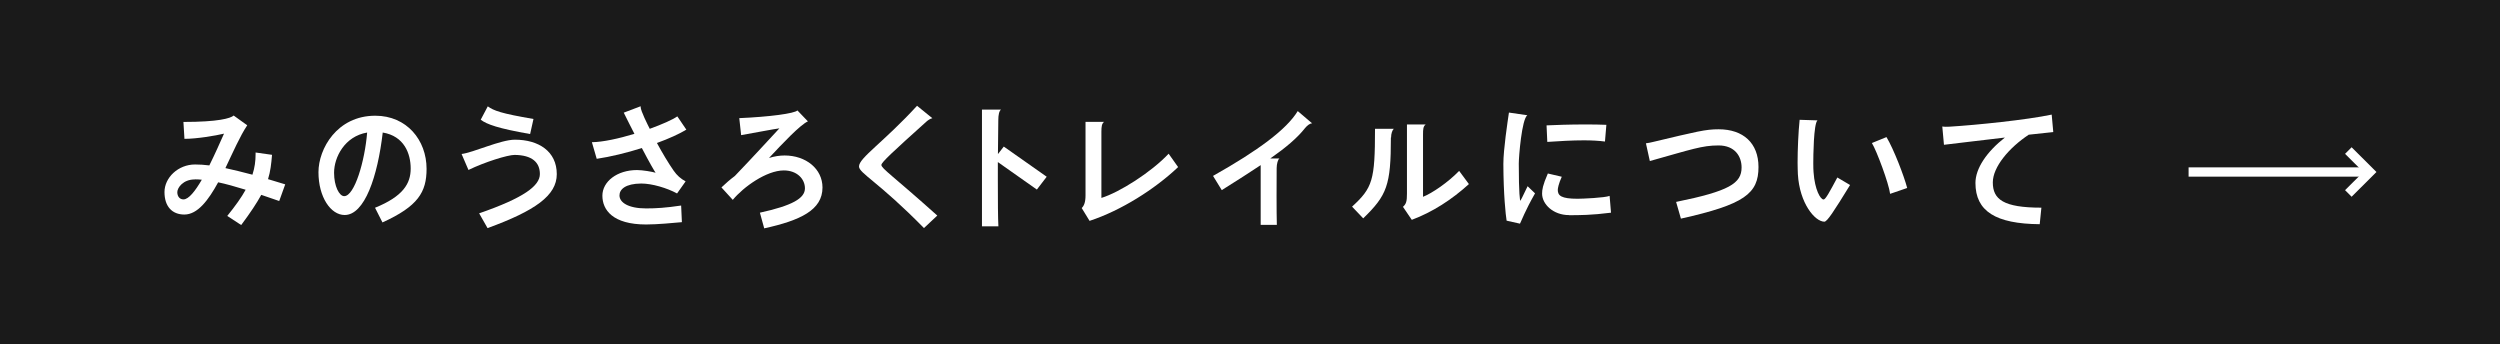 <?xml version="1.0" encoding="UTF-8"?><svg id="_レイヤー_2" xmlns="http://www.w3.org/2000/svg" viewBox="0 0 269.18 37.04"><defs><style>.cls-1{fill:#fff;}.cls-2{fill:none;stroke:#fff;stroke-miterlimit:10;}.cls-3{fill:#1a1a1a;}</style></defs><g id="_レイヤー_1-2"><rect class="cls-3" width="269.18" height="37.04"/><path class="cls-1" d="M30.05,21.64c-.69-.24-1.33-.46-1.92-.66-.48.88-1.16,1.91-2.16,3.25l-1.5-.98c.88-1.09,1.53-2,1.98-2.82-1.18-.36-2.14-.63-2.96-.8-1.05,1.92-2.21,3.47-3.64,3.47-1.32,0-2.14-.87-2.14-2.42s1.47-2.97,3.29-2.97c.46,0,.98.03,1.54.1.59-1.19,1.15-2.45,1.58-3.42-.92.22-2.93.56-4.26.56l-.11-1.82c3.75,0,5.08-.39,5.41-.69l1.46,1.05c-.77,1.15-1.54,2.91-2.35,4.61.84.18,1.81.42,2.91.71.25-.77.34-1.47.34-2.21v-.18l1.77.25c-.08.98-.17,1.78-.43,2.62.57.17,1.19.36,1.85.56l-.64,1.78ZM20.97,19.32c-1.26,0-1.88.9-1.88,1.37s.27.78.66.78c.57,0,1.27-.9,1.98-2.12-.27-.03-.52-.04-.76-.04Z"/><path class="cls-1" d="M41.18,23.95l-.8-1.58c3.03-1.23,3.84-2.61,3.84-4.22s-.7-3.5-3.01-3.88c-.55,4.75-1.95,8.88-4.1,8.88-1.5,0-2.82-1.93-2.82-4.61,0-2.51,1.99-6.08,6.12-6.08,3.38,0,5.52,2.62,5.52,5.72,0,2.51-.92,4.03-4.75,5.77ZM35.97,18.6c0,1.46.56,2.52,1.09,2.52,1.12,0,2.23-3.81,2.47-6.85-2.42.41-3.56,2.66-3.56,4.33Z"/><path class="cls-1" d="M52.5,24.57l-.91-1.6c4.83-1.67,6.54-2.97,6.54-4.23s-.84-2.04-2.72-2.06c-.76,0-3.22.77-4.97,1.62l-.74-1.72c1.23-.14,4.2-1.54,5.74-1.54,2.55,0,4.51,1.25,4.51,3.71,0,2.31-2.34,3.94-7.45,5.81ZM57.07,14.43c-3.43-.6-4.65-1.04-5.31-1.54l.76-1.44c.64.46,1.39.76,4.92,1.36l-.36,1.62Z"/><path class="cls-1" d="M70.74,15.41c.59,1.08,1.2,2.11,1.79,2.96.36.52.76.87,1.29,1.16l-.92,1.3c-1.08-.59-2.7-1.07-3.85-1.07-1.71.01-2.35.63-2.35,1.28,0,.77.97,1.4,2.86,1.4,1.08,0,2.1-.06,3.78-.31l.08,1.79c-.91.08-2.62.25-3.85.25-3.61,0-4.71-1.58-4.71-3.1s1.58-2.76,3.73-2.76c.59,0,1.65.18,2,.29-.11-.15-.66-1.08-1.48-2.66-1.64.52-3.38.94-4.86,1.16l-.52-1.79c1.16-.01,2.9-.39,4.58-.9-.35-.69-.74-1.44-1.15-2.28l1.82-.69v.08c0,.42.77,1.93.98,2.35,1.32-.48,2.44-.97,2.97-1.34l.97,1.43c-.76.46-1.88.97-3.15,1.43Z"/><path class="cls-1" d="M82.28,24.57l-.46-1.67c3.47-.76,4.85-1.54,4.85-2.62,0-1.01-.85-1.93-2.28-1.93-1.88.01-4.34,1.78-5.49,3.17l-1.22-1.34c.45-.43.92-.84,1.44-1.23,2.02-2.1,3.89-4.16,4.8-5.13-.53.06-2.94.53-4.12.73l-.2-1.83c3.26-.14,5.95-.5,6.26-.83l1.13,1.18c-.81.34-2.8,2.45-4.19,3.94.57-.18,1.15-.27,1.68-.27,2.3,0,4.08,1.44,4.08,3.45,0,2.42-2.37,3.54-6.29,4.4Z"/><path class="cls-1" d="M99.49,24.56c-4.9-4.99-7-5.91-7-6.64,0-.92,2.63-2.59,6.25-6.53l1.65,1.34c-.2.03-.49.22-.66.38-3.57,3.21-4.83,4.37-4.83,4.65,0,.38,1.23,1.16,6.02,5.45l-1.43,1.34Z"/><path class="cls-1" d="M111.64,20.41l-4.2-2.96v1.99c0,2.12.01,4.06.06,4.93h-1.77v-12.57h2.05c-.2.15-.29.57-.29,1.13-.01.92-.03,2.24-.04,3.66l.63-.81,4.62,3.25-1.05,1.37Z"/><path class="cls-1" d="M117.32,23.79l-.85-1.39c.25-.24.41-.62.41-1.36v-7.92h2c-.25.2-.29.49-.29,1.09v7.1c1.93-.59,5.36-2.76,7.24-4.76l1.02,1.44c-2.51,2.38-6.15,4.68-9.53,5.79Z"/><path class="cls-1" d="M140.48,13.84c-.85,1.05-2,2.03-3.7,3.22h.99c-.17.08-.31.59-.31,1.05,0,.59-.01,1.78-.01,3s.01,2.44.03,3.1h-1.74v-6.43c-1.16.78-2.54,1.65-4.19,2.69l-.94-1.53c4.9-2.76,7.91-5,9.12-6.98l1.55,1.32c-.25.01-.5.2-.81.56Z"/><path class="cls-1" d="M149.76,14.81c0,5.15-.42,6.21-2.98,8.7l-1.2-1.26c2.21-2.03,2.47-2.82,2.47-8.38h2.02c-.15.14-.29.5-.29.94ZM152.01,23.67l-.95-1.4c.35-.31.43-.59.43-1.43v-7.44h2.02c-.27.2-.29.49-.29,1.09v6.7c.97-.38,2.69-1.55,3.89-2.79l1.05,1.42c-1.85,1.68-3.91,3.01-6.15,3.85Z"/><path class="cls-1" d="M163.65,24.08l-1.43-.32c-.1-.59-.34-2.84-.35-6.11,0-1.55.45-4.5.6-5.53l1.98.29c-.6.42-.92,4.47-.92,5.2,0,3.35.13,4.01.17,4.01.22-.36.49-1.01.78-1.57l.8.77c-1.08,1.89-1.46,2.96-1.62,3.26ZM168.94,23.16c-1.71,0-2.9-1.18-2.9-2.31,0-.42.07-.91.62-2.17l1.5.35c-.35.77-.43,1.26-.43,1.42,0,.62.38.95,2.13.95.5,0,2.93-.1,3.45-.31l.15,1.81c-2.09.27-3.45.27-4.51.27ZM172.81,15.24c-.6-.08-1.39-.13-2.26-.13-1.25,0-2.65.08-3.95.17l-.08-1.78c.84-.04,2.51-.1,4.16-.1.8,0,1.58.01,2.28.04l-.15,1.79Z"/><path class="cls-1" d="M180.99,23.55l-.52-1.81c5.72-1.16,7.05-2,7.05-3.71,0-1.18-.71-2.37-2.48-2.37s-2.86.41-7.4,1.68l-.42-1.91c.25-.03.5-.08.74-.14,4.76-1.13,5.67-1.37,7.09-1.37,2.65,0,4.29,1.49,4.29,4.06,0,2.86-1.5,4.03-8.35,5.56Z"/><path class="cls-1" d="M196.44,23.87c-1.01,0-2.68-1.96-2.86-5.13-.01-.34-.03-.76-.03-1.23,0-1.4.08-3.25.22-4.61l1.92.06c-.42.38-.45,3.92-.45,4.61,0,.43.01.77.03.98.13,1.88.74,2.93,1.08,2.93.21,0,.64-.8,1.48-2.37l1.37.81c-1.78,2.9-2.47,3.95-2.77,3.95ZM203.51,20.86c-.13-1.08-1.44-4.62-1.96-5.46l1.57-.64c.78,1.29,1.89,4.19,2.23,5.48l-1.83.63Z"/><path class="cls-1" d="M218.46,14.49c-2.16,1.42-3.89,3.5-3.89,5.15,0,1.82,1.13,2.72,5.23,2.72l-.18,1.78c-4.73-.04-6.92-1.39-6.92-4.44,0-1.57,1.22-3.36,3.17-4.89-2.79.32-5.58.67-6.56.78l-.18-1.97c.1.01.22.03.35.03.14,0,.29,0,.43-.01,2.93-.18,8.29-.73,11-1.3l.17,1.88c-.7.07-1.61.17-2.61.28Z"/><line class="cls-2" x1="235.65" y1="18.52" x2="255.17" y2="18.52"/><polyline class="cls-2" points="252.85 16.21 255.17 18.52 252.85 20.83"/></g></svg>